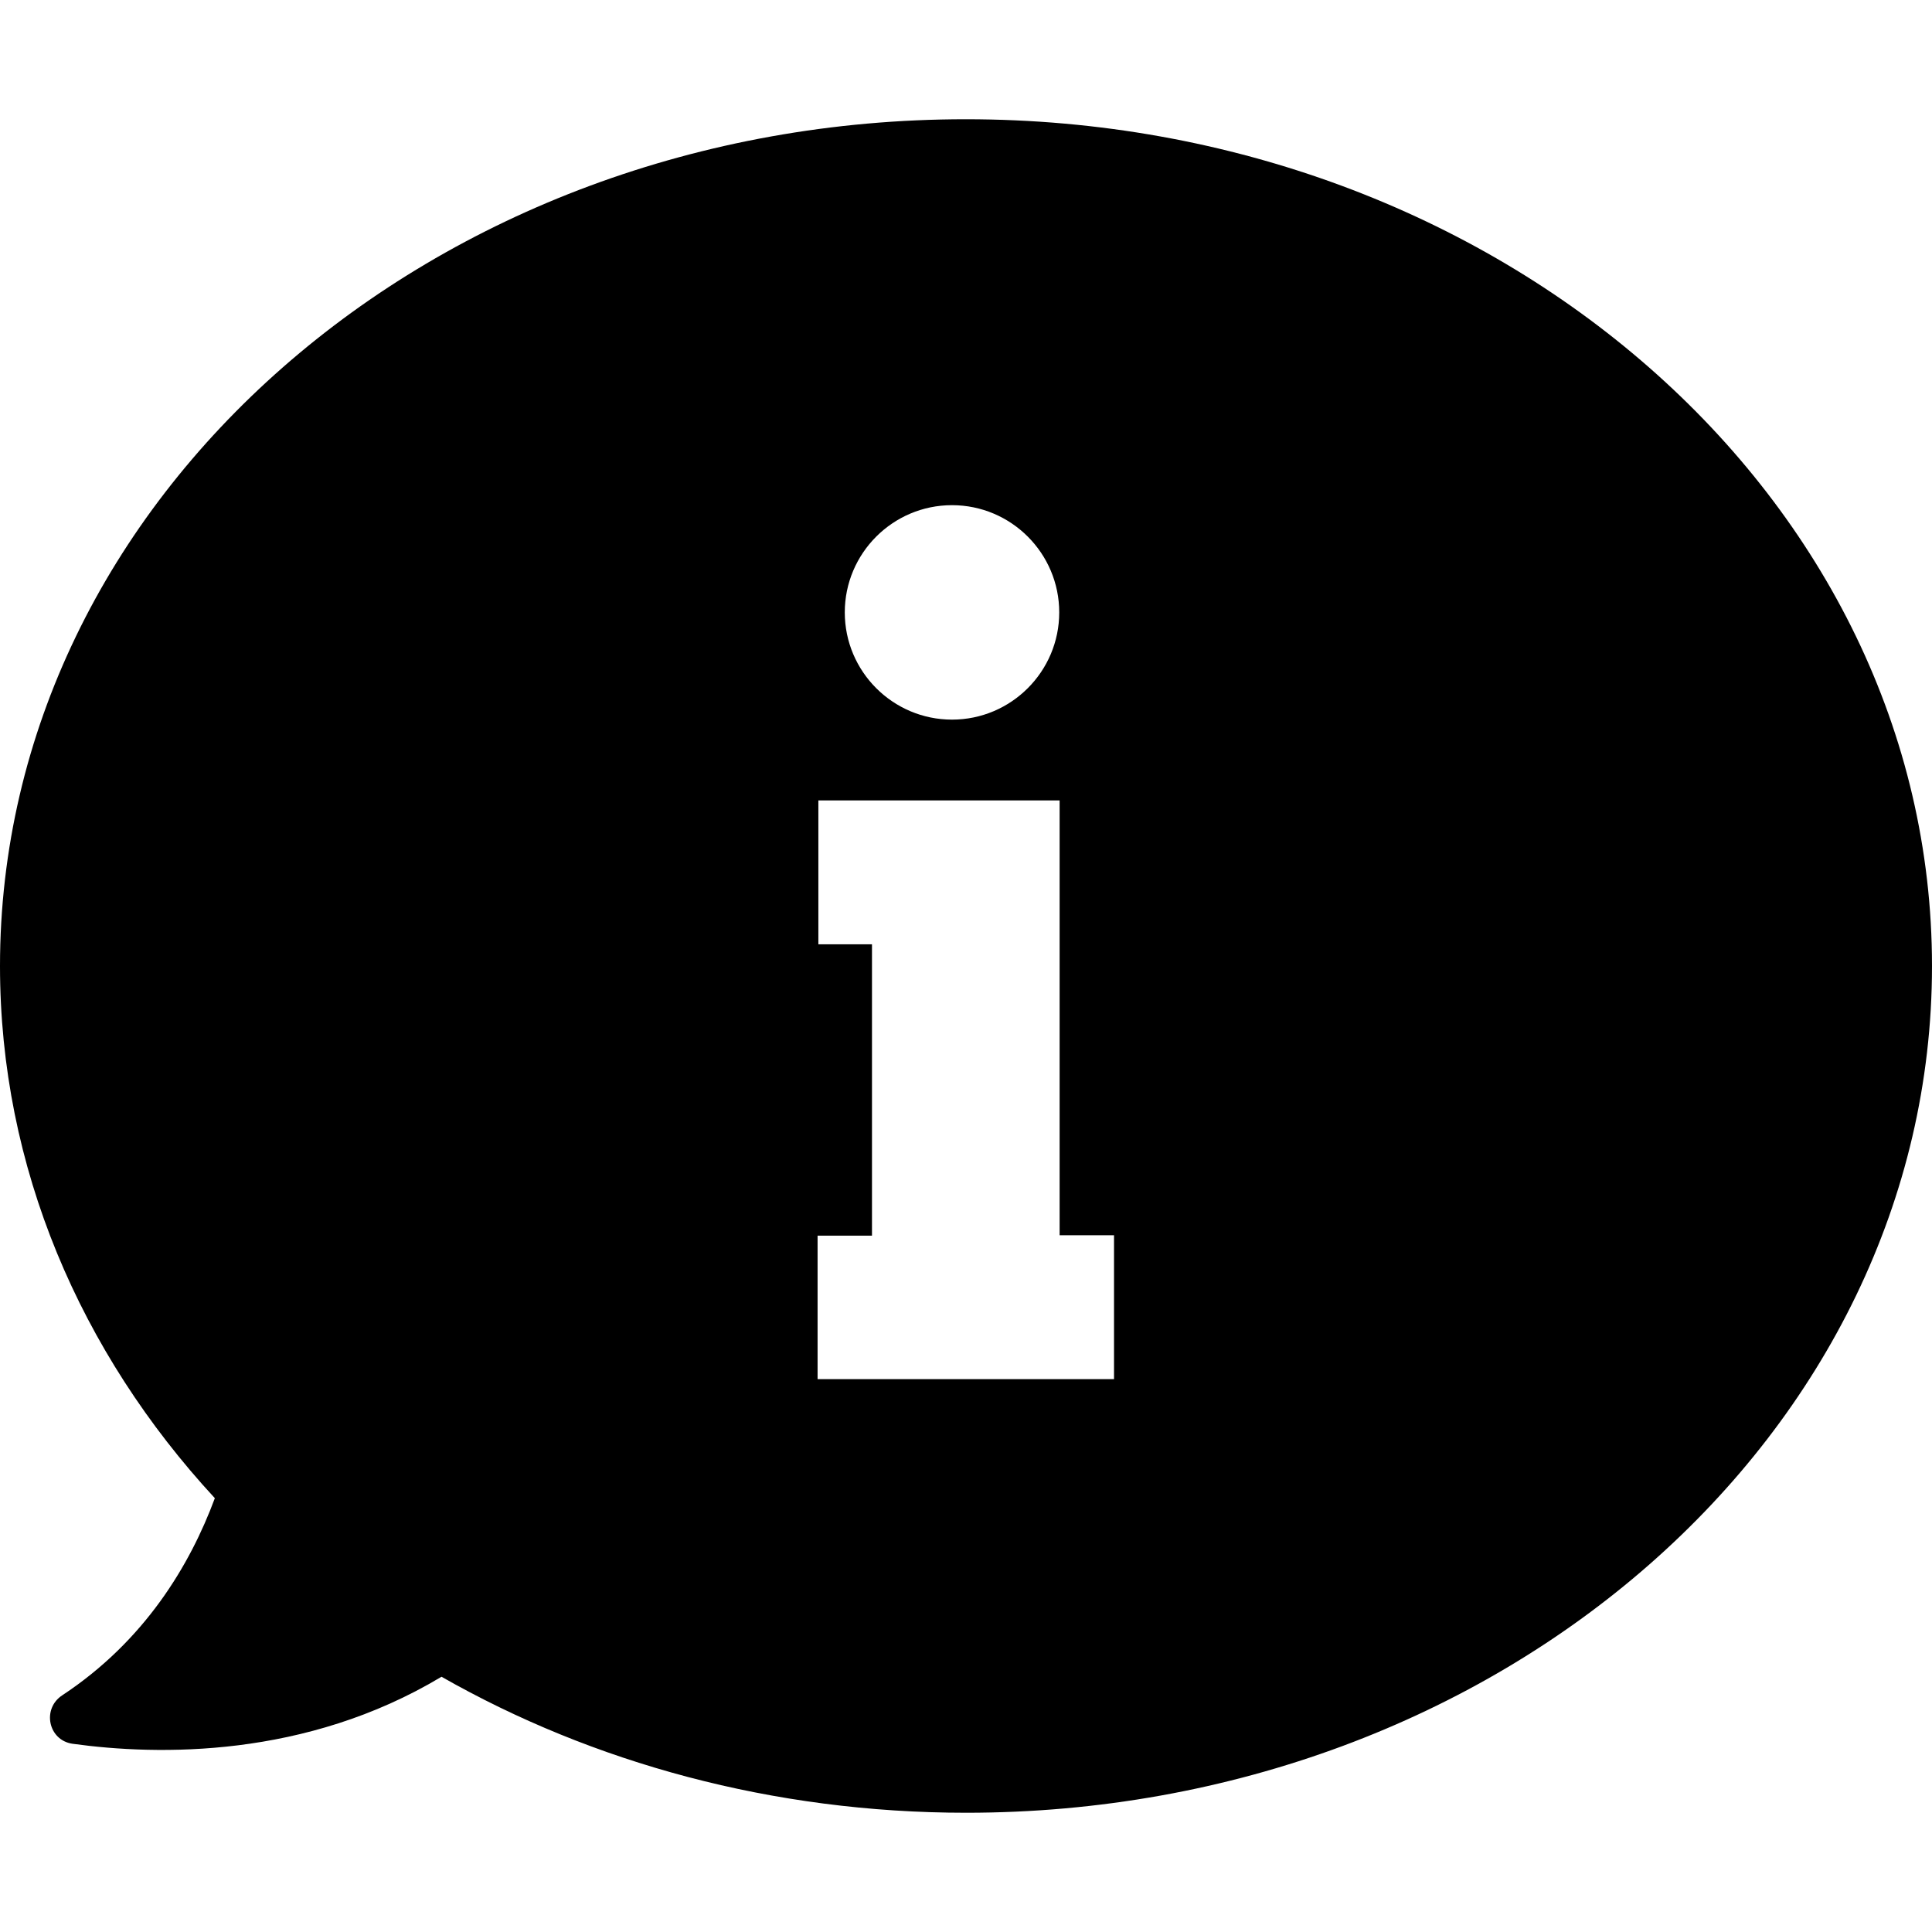 <?xml version="1.0" encoding="iso-8859-1"?>
<!-- Uploaded to: SVG Repo, www.svgrepo.com, Generator: SVG Repo Mixer Tools -->
<svg fill="#000000" height="800px" width="800px" version="1.1" id="Capa_1" xmlns="http://www.w3.org/2000/svg" xmlns:xlink="http://www.w3.org/1999/xlink" 
	 viewBox="0 0 490.1 490.1" xml:space="preserve">
<g>
	<path d="M245,30.25c-135.3,0-245,96.2-245,214.8c0,51.1,20.4,98.1,54.5,135c-6.3,17-17.8,36.2-38.7,50c-5.2,3.4-3.6,11.4,2.6,12.3
		c21.7,3,59.1,3.7,93.6-17c38.3,21.8,84,34.5,133.1,34.5c135.3,0,245-96.2,245-214.8S380.3,30.25,245,30.25z M241.5,128.15
		c15,0,27.2,12.2,27.2,27.2s-12.2,27.2-27.2,27.2c-15,0-27.2-12.2-27.2-27.2C214.3,140.35,226.5,128.15,241.5,128.15z M282.5,349.85
		h-13.8h-47.5h-13.8v-36.4h13.8v-73.9h-13.6v-36.5h13.6H262h6.8v110.3h13.8v36.5H282.5z"/>
</g>
</svg>